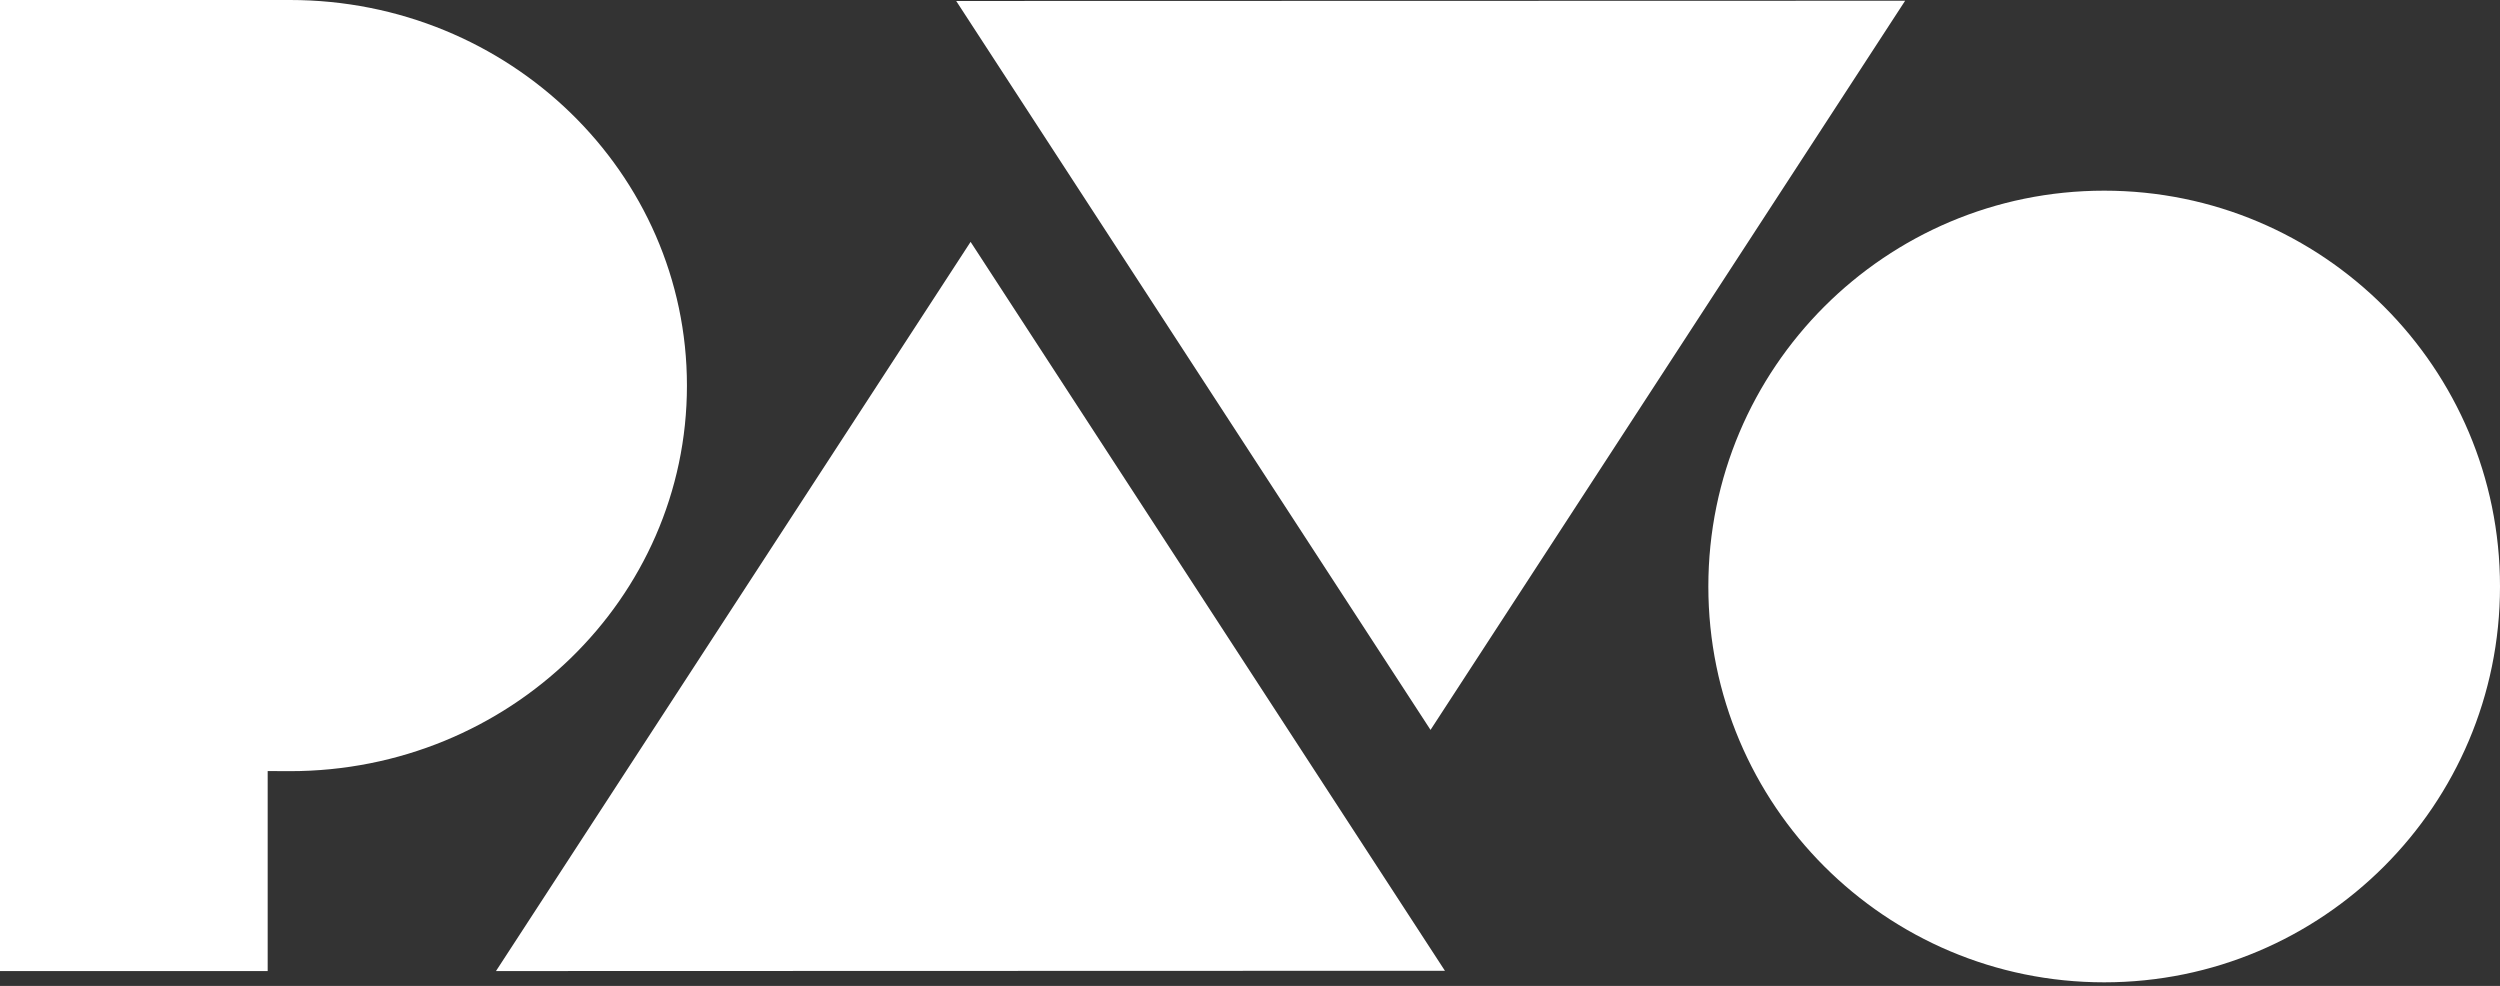 <?xml version="1.0" encoding="UTF-8" standalone="no"?>
<!DOCTYPE svg PUBLIC "-//W3C//DTD SVG 1.1//EN" "http://www.w3.org/Graphics/SVG/1.1/DTD/svg11.dtd">
<svg width="100%" height="100%" viewBox="0 0 142 56" version="1.1" xmlns="http://www.w3.org/2000/svg" xmlns:xlink="http://www.w3.org/1999/xlink" xml:space="preserve" xmlns:serif="http://www.serif.com/" style="fill-rule:evenodd;clip-rule:evenodd;stroke-linejoin:round;stroke-miterlimit:2;">
    <rect x="0" y="0" width="142" height="56" fill="#333333" stroke="none"/>
    <g transform="matrix(1,0,0,1,-73.999,-54.204)">
        <g transform="matrix(2,0,0,2,182.211,109.958)">
            <path d="M0,-27.856L-26.95,-27.849L-13.479,-7.148L0,-27.856ZM-40.02,-0.299L-13.07,-0.307L-26.541,-21.008L-40.02,-0.299ZM-34.597,-16.926C-34.597,-22.974 -39.645,-27.877 -45.871,-27.877L-54.106,-27.877L-54.106,-0.299L-46.504,-0.299L-46.504,-5.979C-46.504,-5.979 -45.935,-5.976 -45.871,-5.976C-39.645,-5.976 -34.597,-10.879 -34.597,-16.926M5.653,-22.462C-0.556,-22.462 -5.589,-17.429 -5.589,-11.221C-5.589,-5.012 -0.556,0.021 5.653,0.021C11.861,0.021 16.894,-5.012 16.894,-11.221C16.894,-17.429 11.861,-22.462 5.653,-22.462" style="fill:white;fill-rule:nonzero;"/>
        </g>
    </g>
</svg>
